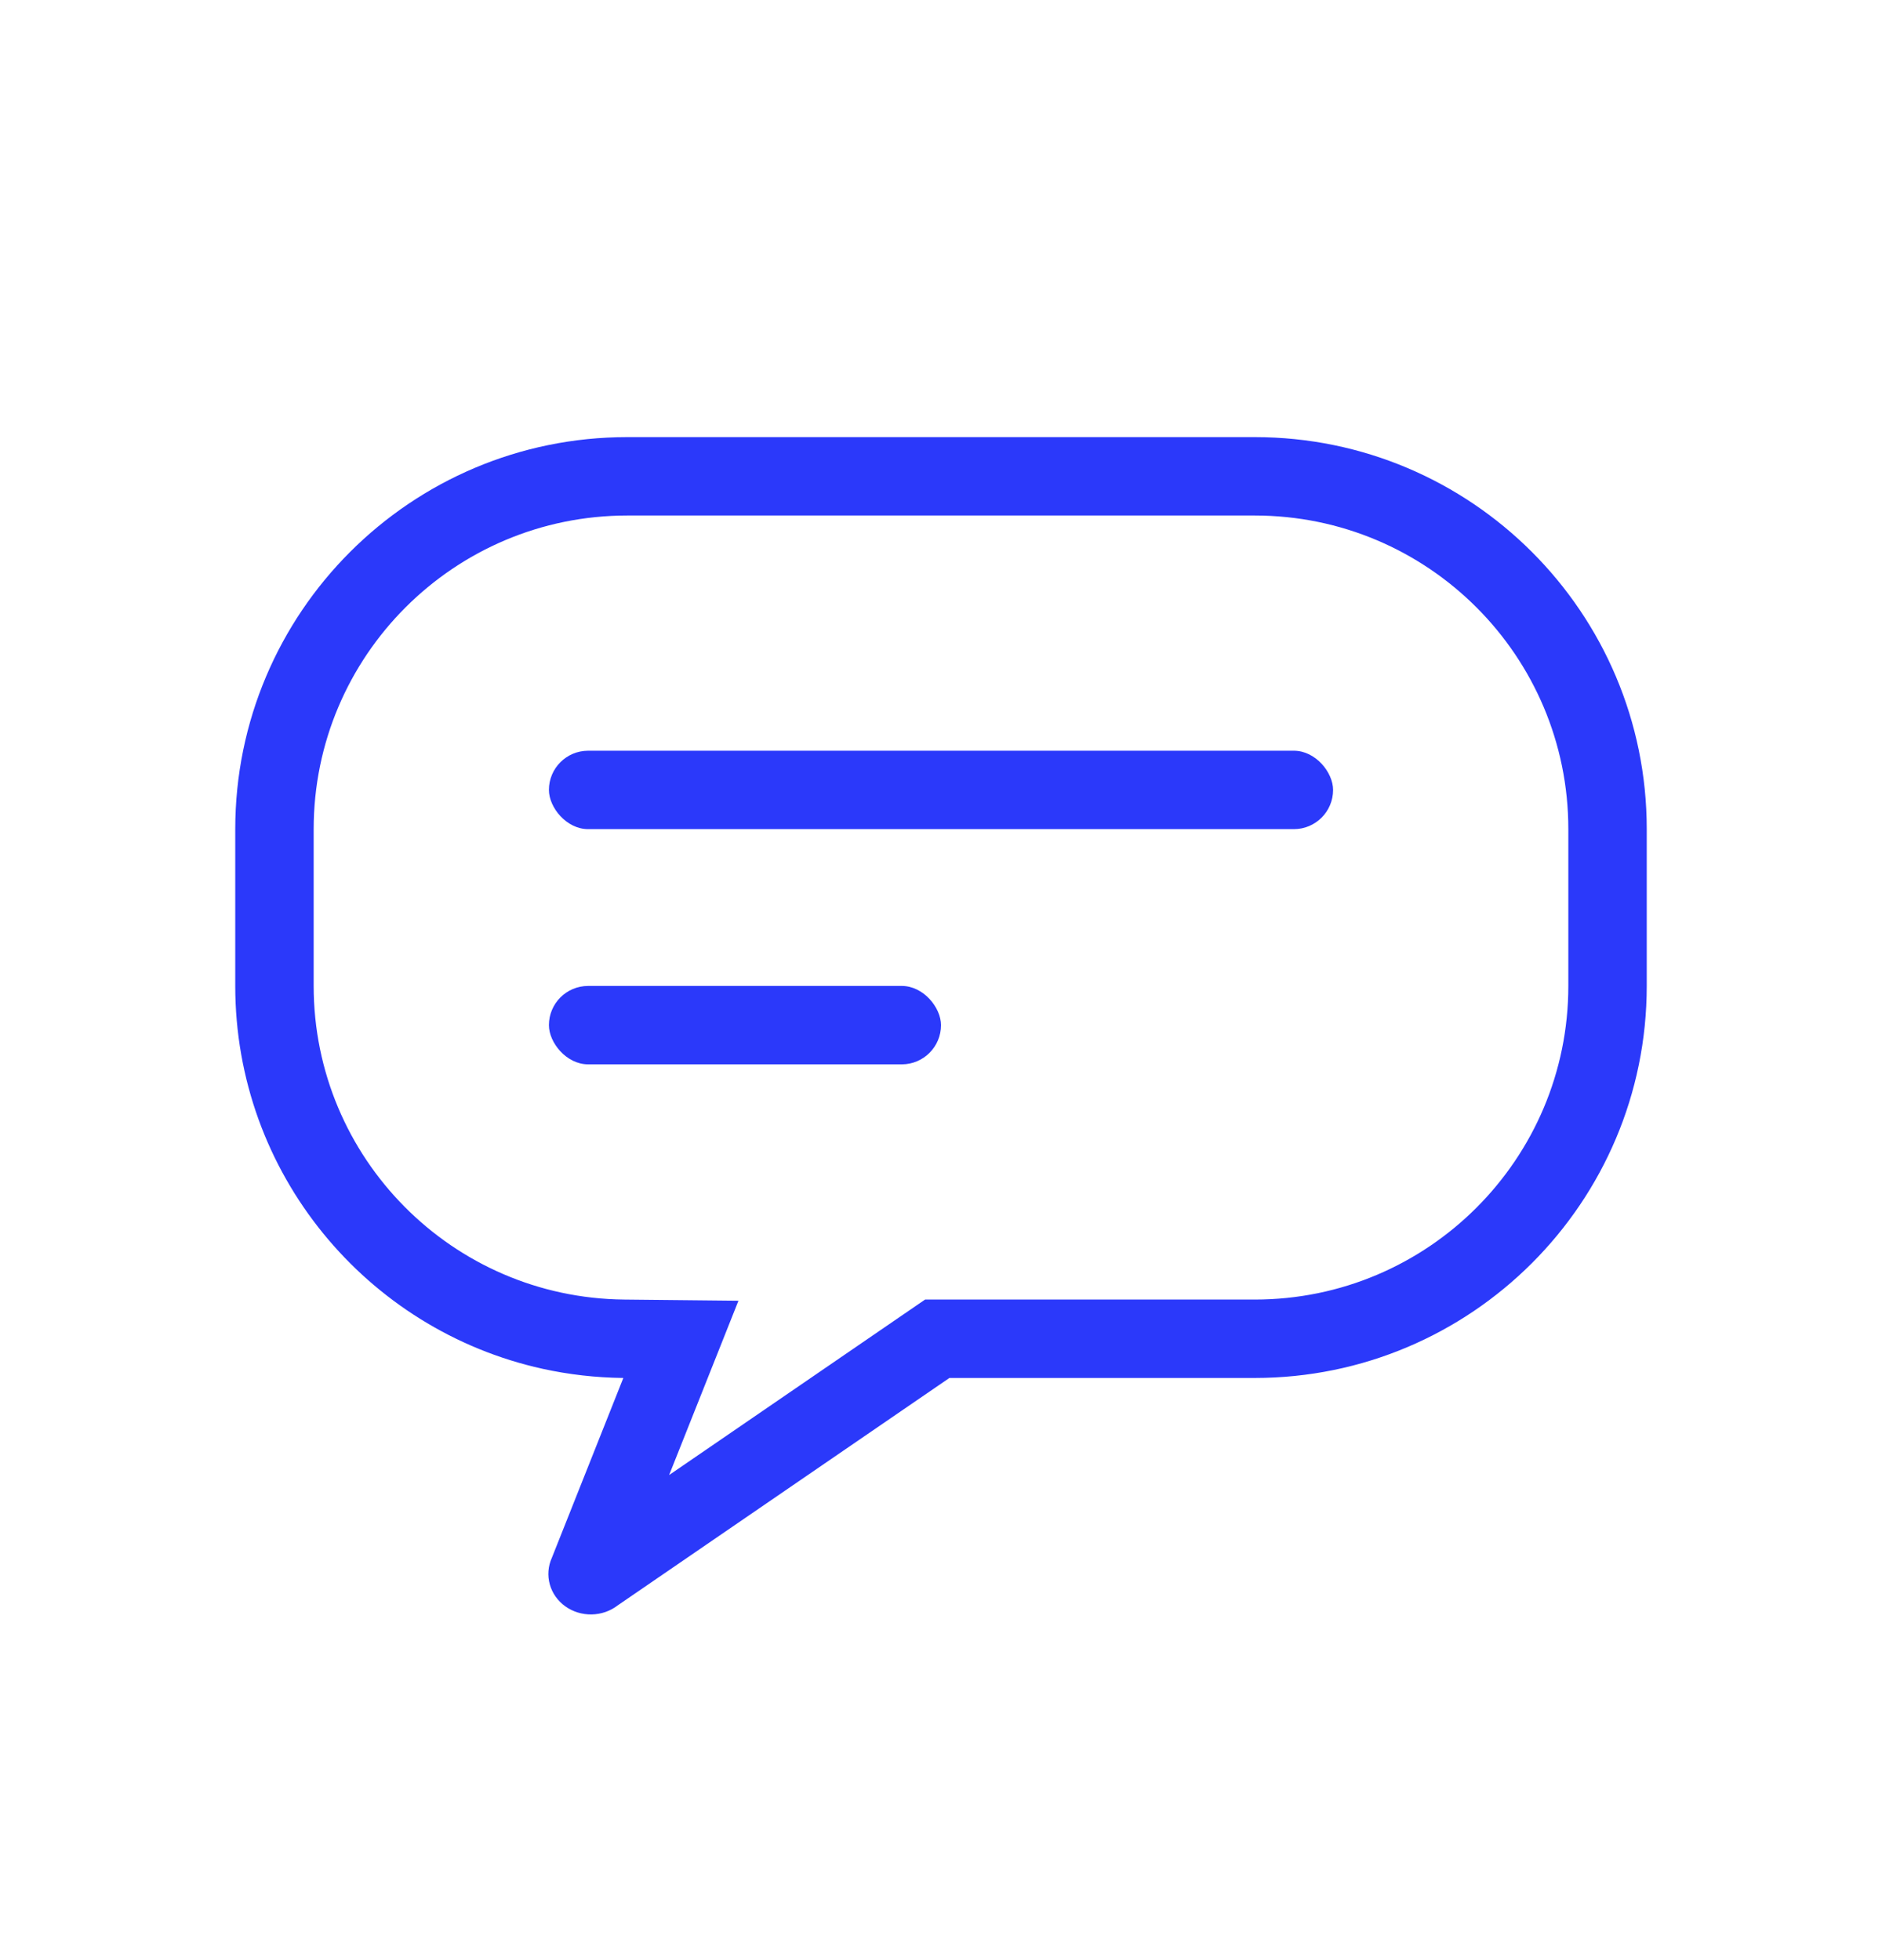 <svg width="24" height="25" viewBox="0 0 24 25" fill="none" xmlns="http://www.w3.org/2000/svg">
<path fill-rule="evenodd" clip-rule="evenodd" d="M9.417 16.59L8.533 18.813L11.797 16.575H16C18.209 16.575 20 14.784 20 12.575V10.575C20 8.366 18.209 6.575 16 6.575H8C5.791 6.575 4 8.366 4 10.575V12.575C4 14.771 5.769 16.553 7.959 16.575L9.417 16.59ZM7.037 19.87C6.989 19.976 6.98 20.095 7.011 20.207C7.042 20.319 7.111 20.417 7.208 20.487C7.305 20.557 7.424 20.593 7.545 20.591C7.666 20.589 7.784 20.548 7.878 20.475L12.107 17.575H16C18.761 17.575 21 15.337 21 12.575V10.575C21 7.814 18.761 5.575 16 5.575H8C5.239 5.575 3 7.814 3 10.575V12.575C3 14.966 4.677 16.964 6.919 17.458C7.251 17.531 7.596 17.571 7.949 17.575L7.037 19.87Z" fill="#2B39FA"/>
<rect x="7" y="9.575" width="10" height="1" rx="0.5" fill="#2B39FA"/>
<rect x="7" y="12.575" width="5" height="1" rx="0.5" fill="#2B39FA"/>
</svg>
